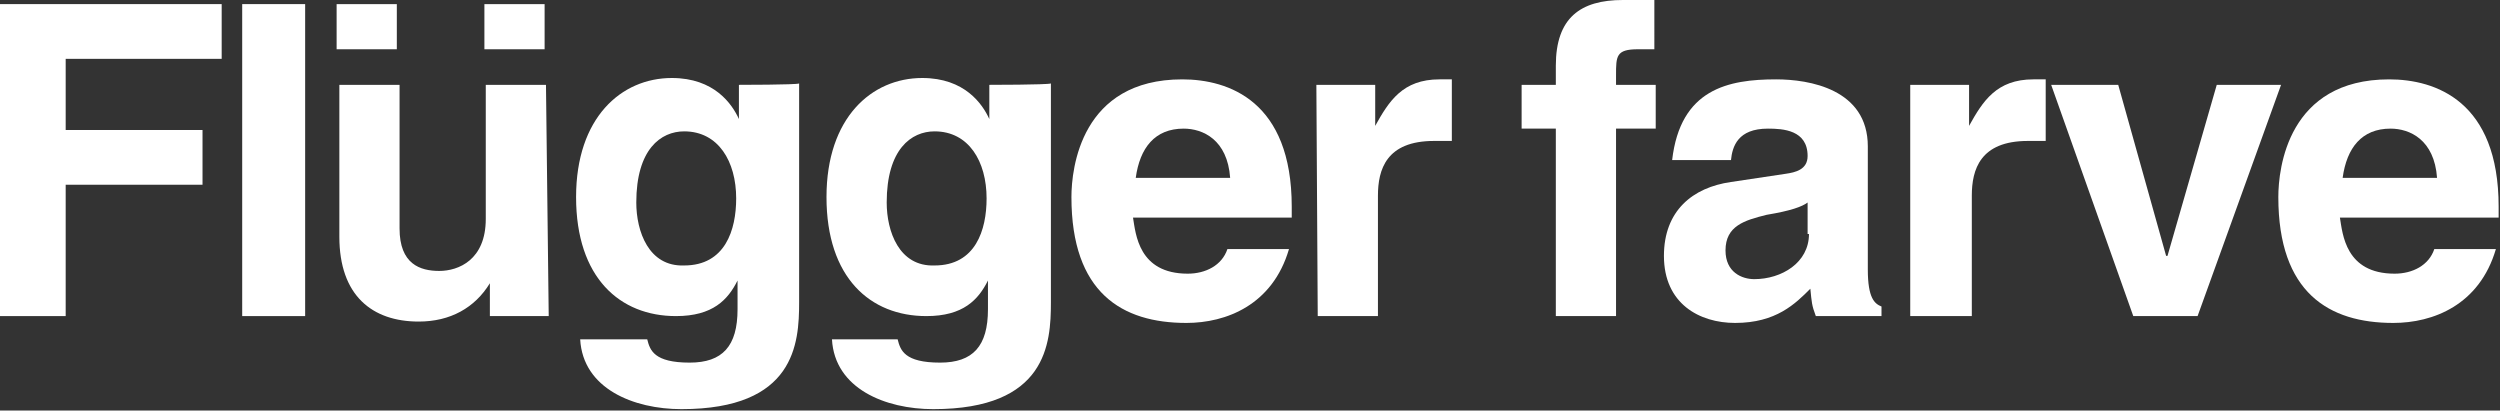 
<svg version="1.1" id="Layer_1" xmlns="http://www.w3.org/2000/svg" xmlns:xlink="http://www.w3.org/1999/xlink" x="0px" y="0px"
	 width="182.7" height="30px" viewBox="0 0 182.7 30" enable-background="new 0 0 182.7 30" xml:space="preserve" preserveAspectRatio="xMinYMin meet">
<rect x="0" y="0" width="182.7" height="30" fill="#333333" stroke="none"/>
<g>
	<g>
		<g>
			<path fill="#FFFFFF" d="M118.1,9.4h2.9V6.2h-2.9V5.5c0-1.4,0-1.9,1.6-1.9h1.2V0c-0.4,0-1,0-2.3,0c-3.1,0-4.9,1.3-4.9,4.8v1.4
				h-2.5v3.2h2.5v13.7h4.4V9.4z"/>
			<polygon fill="#FFFFFF" points="166.7,6.2 162,6.2 158.4,18.7 158.3,18.7 154.8,6.2 149.9,6.2 155.9,23.1 160.6,23.1 			"/>
			<path fill="#FFFFFF" d="M139.7,23.1h4.4v-8.8c0-1.9,0.6-4,4.1-4c0.4,0,0.9,0,1.3,0V5.8c-0.3,0-0.6,0-0.9,0
				c-2.7,0-3.7,1.6-4.7,3.4h0V6.2h-4.3V23.1z"/>
			<path fill="#FFFFFF" d="M171.2,13c0.3-2.2,1.4-3.6,3.5-3.6c1.4,0,3.2,0.8,3.4,3.6C178.1,13,171.2,13,171.2,13z M177.9,18.2
				c-0.4,1.2-1.6,1.8-2.9,1.8c-3.6,0-3.8-2.9-4-4.1h11.6v-0.8c0-7.7-4.6-9.3-8-9.3c-7.4,0-8.1,6.5-8.1,8.6c0,7,3.7,9.2,8.4,9.2
				c2.9,0,6.3-1.3,7.5-5.4H177.9z"/>
			<path fill="#FFFFFF" d="M132.2,17.1c0,2.1-2,3.3-4,3.3c-0.9,0-2.1-0.5-2.1-2.1c0-1.8,1.4-2.2,3-2.6c1.8-0.3,2.6-0.6,3-0.9V17.1z
				 M136.5,10.7c0-4.2-4.3-4.9-6.7-4.9c-3.5,0-7,0.7-7.6,5.9h4.3c0.1-1,0.5-2.3,2.7-2.3c1.1,0,2.9,0.1,2.9,2c0,1-0.9,1.2-1.6,1.3
				l-4,0.6c-2.8,0.4-4.9,2.1-4.9,5.4c0,3.5,2.6,4.9,5.2,4.9c3,0,4.4-1.4,5.5-2.5c0.1,1,0.1,1.2,0.4,2h4.8v-0.7c-0.5-0.2-1-0.6-1-2.7
				L136.5,10.7L136.5,10.7z"/>
		</g>
		<g>
			<polygon fill="#FFFFFF" points="4.8,13.5 14.8,13.5 14.8,9.5 4.8,9.5 4.8,4.3 16.2,4.3 16.2,0.3 0,0.3 0,23.1 4.8,23.1 			"/>
			<path fill="#FFFFFF" d="M96.3,23.1h4.4v-8.8c0-1.9,0.6-4,4.1-4c0.4,0,0.9,0,1.3,0V5.8c-0.3,0-0.6,0-0.9,0c-2.7,0-3.7,1.6-4.7,3.4
				l0,0V6.2h-4.3L96.3,23.1L96.3,23.1z"/>
			<polygon fill="#FFFFFF" points="22.3,0.3 17.7,0.3 17.7,23.1 22.3,23.1 22.3,3.7 			"/>
			<path fill="#FFFFFF" d="M39.9,6.2h-4.4V16c0,3-2,3.8-3.4,3.8c-1.4,0-2.9-0.5-2.9-3.1V6.2h-4.4v11.1c0,4.3,2.4,6.2,5.8,6.2
				c2.3,0,4.1-1,5.2-2.8h0v2.4h4.3L39.9,6.2L39.9,6.2z M24.6,0.3v3.3h4.4V0.3H24.6z M35.4,0.3v3.3h4.4V0.3H35.4z"/>
			<path fill="#FFFFFF" d="M83,13c0.3-2.2,1.4-3.6,3.5-3.6c1.4,0,3.2,0.8,3.4,3.6C89.9,13,83,13,83,13z M89.7,18.2
				c-0.4,1.2-1.6,1.8-2.9,1.8c-3.6,0-3.8-2.9-4-4.1h11.6v-0.8c0-7.7-4.6-9.3-8-9.3c-7.4,0-8.1,6.5-8.1,8.6c0,7,3.7,9.2,8.4,9.2
				c2.9,0,6.3-1.3,7.5-5.4H89.7z"/>
			<path fill="#FFFFFF" d="M64.8,14.8c0-3.9,1.8-5.2,3.5-5.2c2.5,0,3.8,2.2,3.8,4.9c0,2.3-0.8,4.9-3.8,4.9
				C65.7,19.5,64.8,16.9,64.8,14.8z M72.3,6.2v2.5h0c-0.5-1.1-1.8-3-4.9-3c-3.7,0-7,2.9-7,8.7c0,5.9,3.2,8.7,7.3,8.7
				c2.7,0,3.8-1.2,4.5-2.6l0,0v2.1c0,2.7-1.1,3.9-3.5,3.9c-2.6,0-2.9-0.9-3.1-1.7h-4.8c0.2,3.6,3.9,5.1,7.4,5.1
				c8.3,0,8.6-4.8,8.6-7.8v-16C76.5,6.2,72.3,6.2,72.3,6.2z"/>
			<path fill="#FFFFFF" d="M46.5,14.8c0-3.9,1.8-5.2,3.5-5.2c2.5,0,3.8,2.2,3.8,4.9c0,2.3-0.8,4.9-3.8,4.9
				C47.4,19.5,46.5,16.9,46.5,14.8z M54,6.2v2.5h0c-0.5-1.1-1.8-3-4.9-3c-3.7,0-7,2.9-7,8.7c0,5.9,3.2,8.7,7.3,8.7
				c2.7,0,3.8-1.2,4.5-2.6l0,0v2.1c0,2.7-1.1,3.9-3.5,3.9c-2.6,0-2.9-0.9-3.1-1.7h-4.9c0.2,3.6,3.9,5.1,7.4,5.1
				c8.3,0,8.6-4.8,8.6-7.8v-16C58.2,6.2,54,6.2,54,6.2z"/>
		</g>
	</g>
</g>
</svg>
